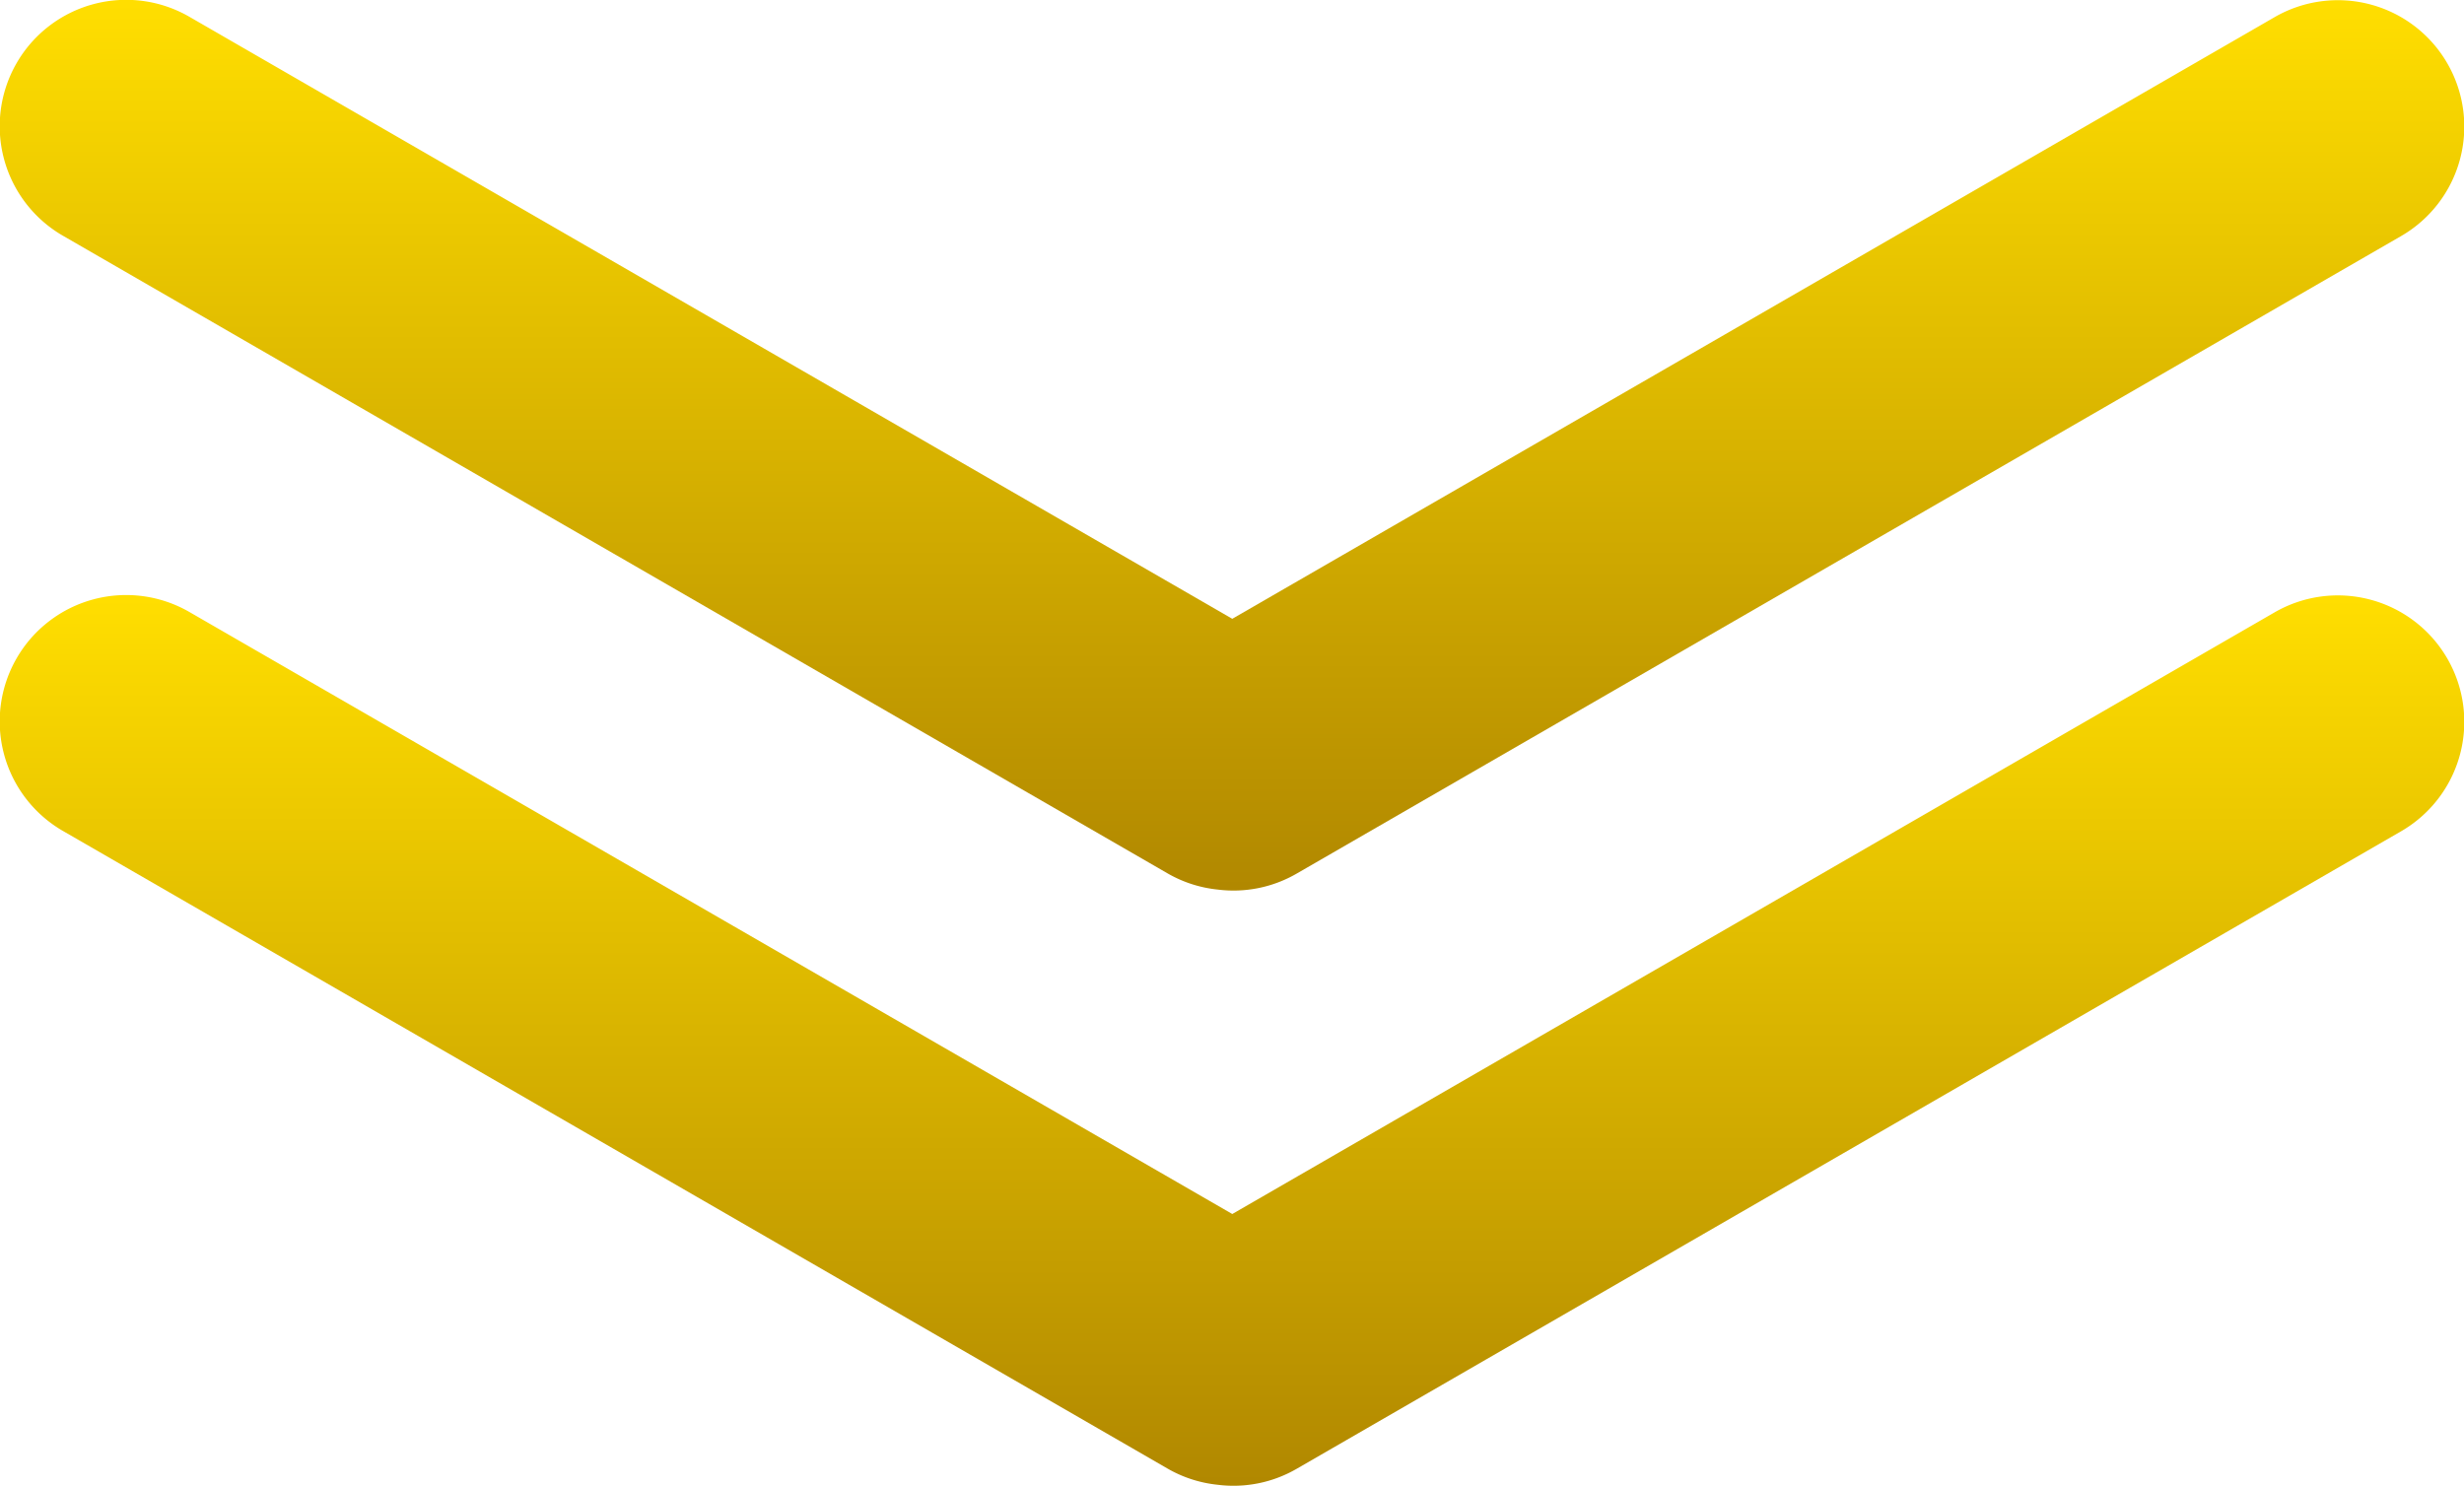<svg xmlns="http://www.w3.org/2000/svg" xmlns:xlink="http://www.w3.org/1999/xlink" width="467.702" height="282.075" viewBox="0 0 467.702 282.075">
  <defs>
    <linearGradient id="linear-gradient" x1="0.5" x2="0.5" y2="1" gradientUnits="objectBoundingBox">
      <stop offset="0" stop-color="#ffde00"/>
      <stop offset="1" stop-color="#b18800"/>
    </linearGradient>
  </defs>
  <g id="Group_2100" data-name="Group 2100" transform="translate(-17036.435 -12233.858)">
    <path id="Union_14" data-name="Union 14" d="M239.852,177.659a23.915,23.915,0,0,1-9.489-3.09l-209.578-121A24,24,0,1,1,44.785,12l197.9,114.261L440.479,12.067a24,24,0,1,1,24,41.569l-209.579,121a23.914,23.914,0,0,1-15.049,3.022Z" transform="translate(17027.654 12225.077)" fill="url(#linear-gradient)"/>
    <path id="Union_13" data-name="Union 13" d="M239.852,177.659a23.915,23.915,0,0,1-9.489-3.09l-209.578-121A24,24,0,1,1,44.785,12l197.9,114.261L440.479,12.067a24,24,0,1,1,24,41.569l-209.579,121a23.914,23.914,0,0,1-15.049,3.022Z" transform="translate(17027.654 12338.077)" fill="url(#linear-gradient)"/>
  </g>
</svg>
